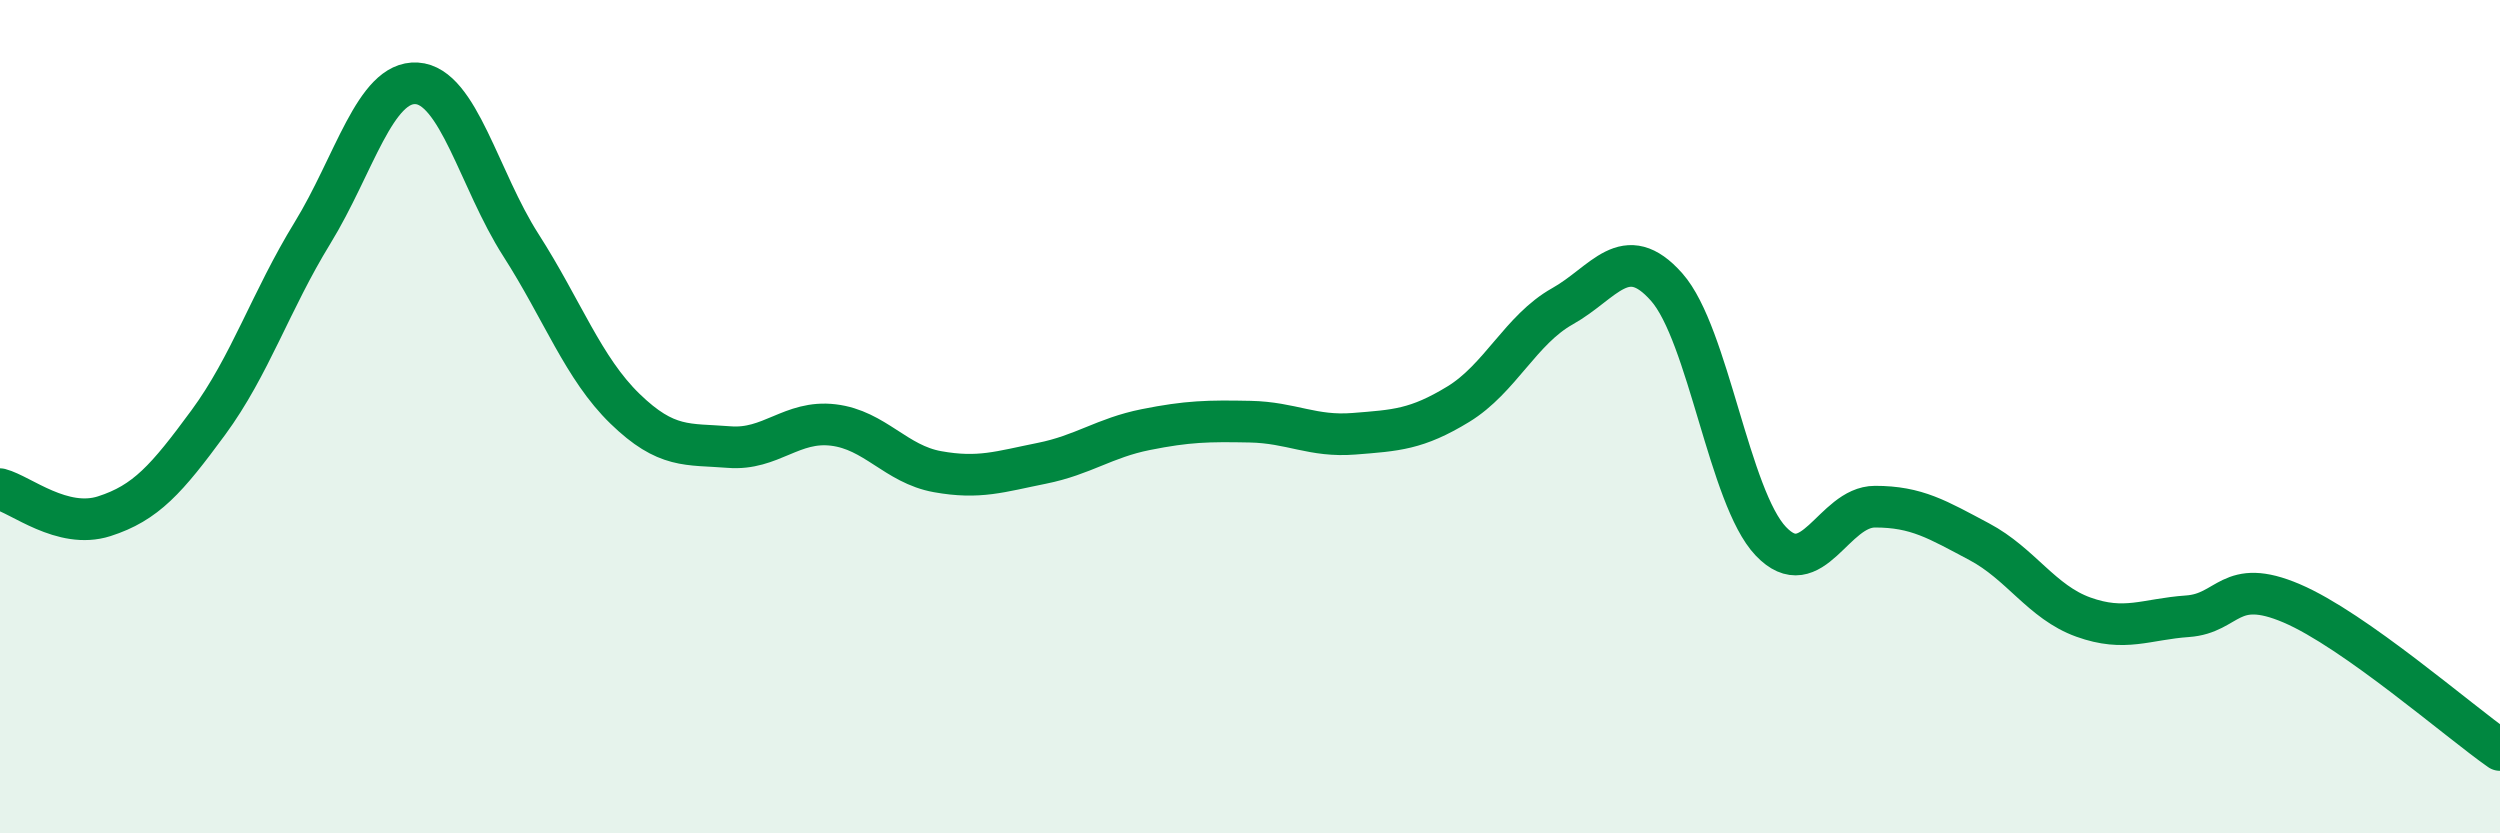 
    <svg width="60" height="20" viewBox="0 0 60 20" xmlns="http://www.w3.org/2000/svg">
      <path
        d="M 0,11.74 C 0.5,11.87 1.5,12.71 2.5,12.39 C 3.5,12.07 4,11.5 5,10.14 C 6,8.78 6.5,7.22 7.5,5.59 C 8.5,3.96 9,1.94 10,2 C 11,2.06 11.5,4.32 12.5,5.88 C 13.5,7.44 14,8.84 15,9.81 C 16,10.78 16.5,10.65 17.5,10.73 C 18.5,10.81 19,10.08 20,10.2 C 21,10.32 21.5,11.14 22.5,11.32 C 23.5,11.5 24,11.32 25,11.12 C 26,10.92 26.5,10.51 27.5,10.31 C 28.5,10.11 29,10.1 30,10.12 C 31,10.14 31.5,10.49 32.5,10.41 C 33.5,10.33 34,10.31 35,9.7 C 36,9.09 36.5,7.91 37.5,7.35 C 38.5,6.79 39,5.76 40,6.89 C 41,8.02 41.5,11.94 42.5,12.99 C 43.5,14.04 44,12.16 45,12.16 C 46,12.16 46.5,12.47 47.5,13 C 48.5,13.53 49,14.45 50,14.81 C 51,15.17 51.5,14.86 52.5,14.79 C 53.5,14.72 53.5,13.84 55,14.48 C 56.5,15.12 59,17.3 60,18L60 20L0 20Z"
        fill="#008740"
        opacity="0.1"
        stroke-linecap="round"
        stroke-linejoin="round"
      />
      <path
        d="M 0,11.74 C 0.5,11.87 1.5,12.71 2.5,12.39 C 3.5,12.07 4,11.5 5,10.14 C 6,8.78 6.5,7.22 7.5,5.59 C 8.5,3.96 9,1.94 10,2 C 11,2.06 11.5,4.32 12.5,5.88 C 13.5,7.44 14,8.84 15,9.81 C 16,10.78 16.5,10.65 17.5,10.73 C 18.5,10.81 19,10.08 20,10.2 C 21,10.32 21.5,11.14 22.5,11.32 C 23.5,11.5 24,11.32 25,11.12 C 26,10.92 26.5,10.51 27.5,10.31 C 28.5,10.11 29,10.1 30,10.12 C 31,10.14 31.5,10.49 32.5,10.41 C 33.5,10.33 34,10.31 35,9.7 C 36,9.09 36.5,7.91 37.5,7.35 C 38.5,6.79 39,5.76 40,6.89 C 41,8.02 41.5,11.94 42.5,12.99 C 43.5,14.04 44,12.16 45,12.16 C 46,12.16 46.5,12.47 47.5,13 C 48.5,13.53 49,14.45 50,14.81 C 51,15.17 51.5,14.86 52.5,14.79 C 53.5,14.72 53.5,13.84 55,14.48 C 56.5,15.12 59,17.3 60,18"
        stroke="#008740"
        stroke-width="1"
        fill="none"
        stroke-linecap="round"
        stroke-linejoin="round"
      />
    </svg>
  
